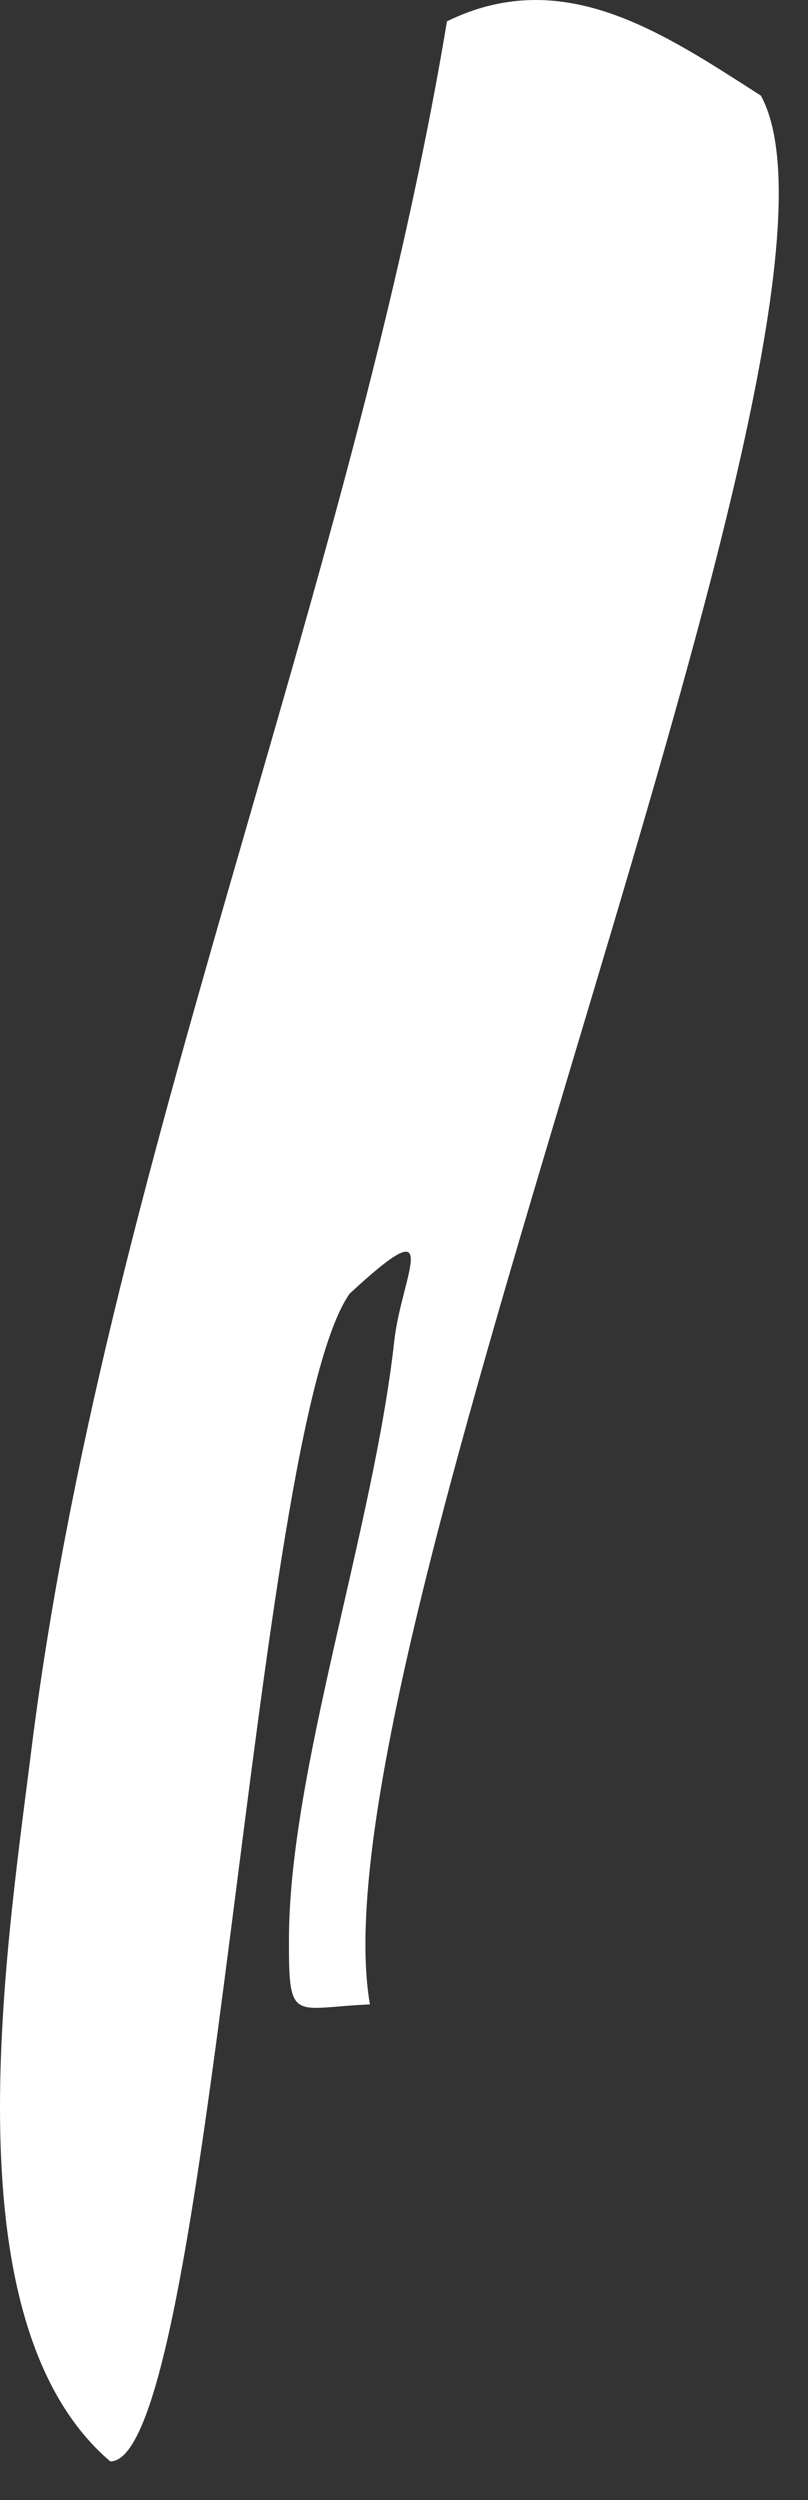 <?xml version="1.0" encoding="utf-8"?>
<svg xmlns="http://www.w3.org/2000/svg" fill="none" height="100%" overflow="visible" preserveAspectRatio="none" style="display: block;" viewBox="0 0 11 34" width="100%">
<rect x="0" y="0" width="11" height="34" fill="#333333" stroke="none"/>
<path d="M10.358 1.3C12.066 4.419 4.21 22.473 5.036 27.259C3.995 27.303 3.929 27.528 3.934 26.377C3.934 24.101 5.088 20.779 5.369 18.225C5.47 17.343 6.068 16.381 4.759 17.594C3.442 19.474 2.858 33.474 1.501 33.474C-0.695 31.599 0.065 26.672 0.421 23.845C1.409 15.883 4.785 8.093 6.085 0.29C7.67 -0.486 9.027 0.449 10.358 1.3Z" fill="white" id="Vector"/>
</svg>